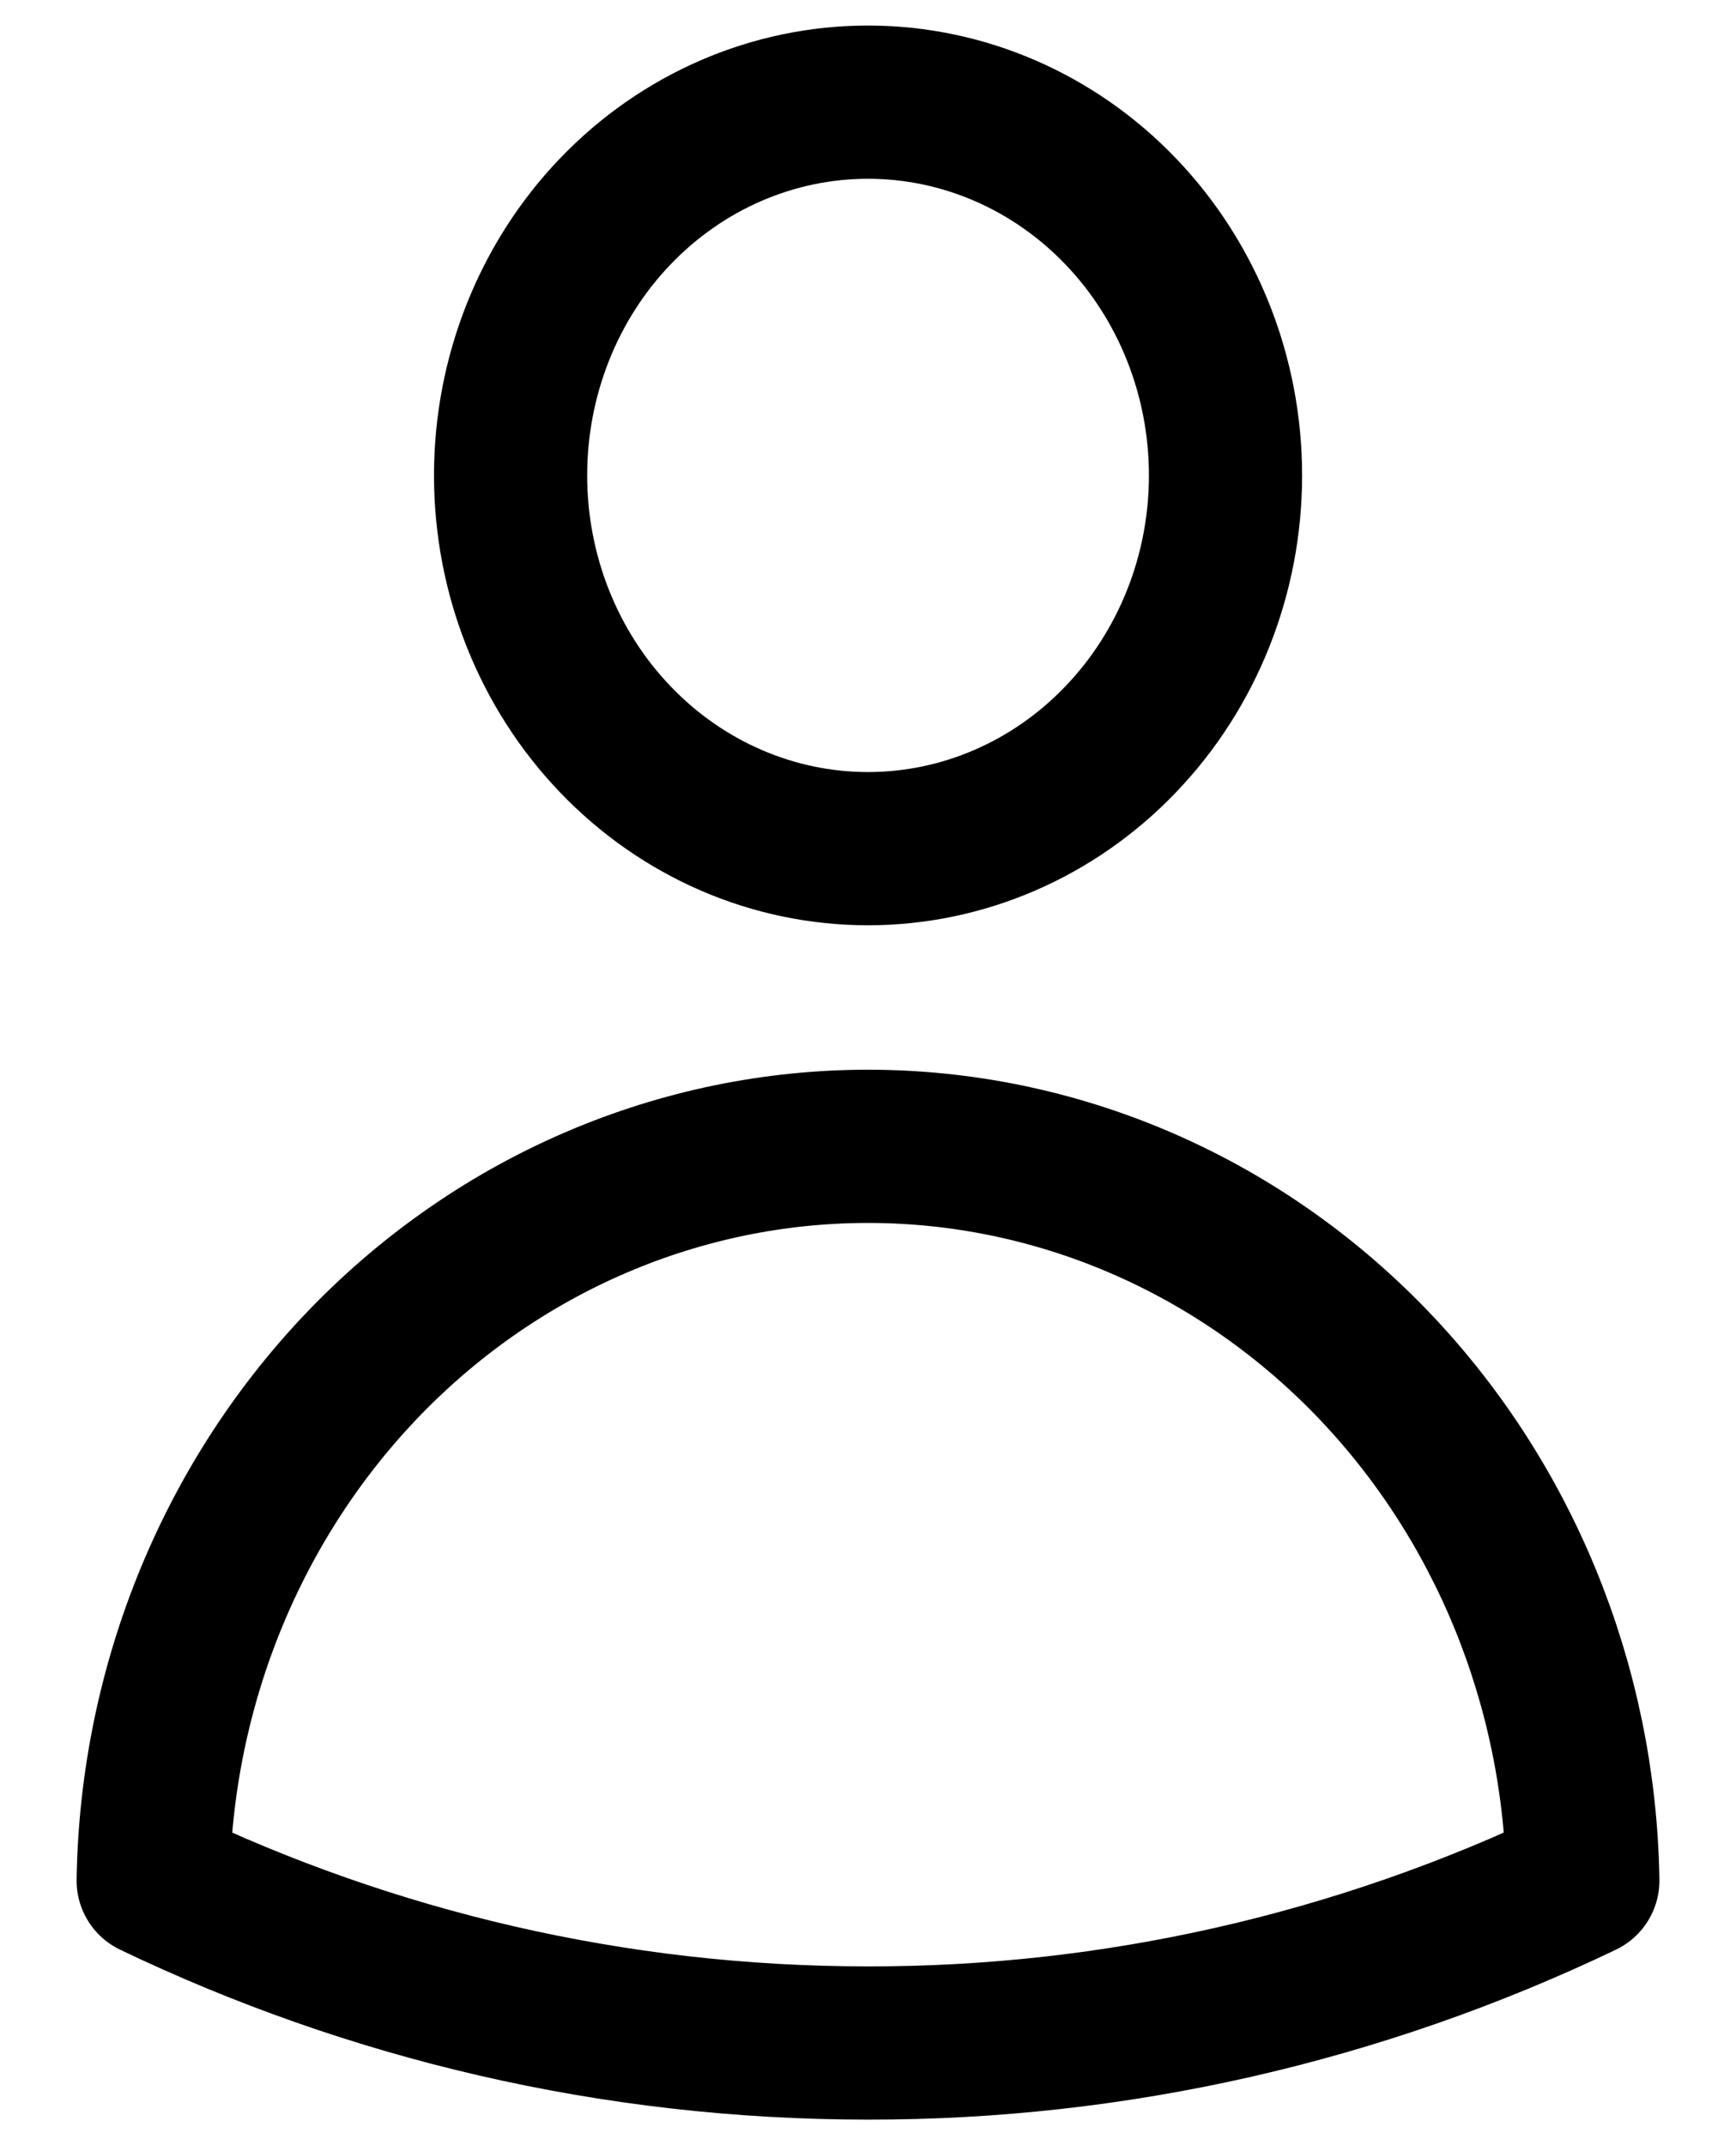 <svg xmlns="http://www.w3.org/2000/svg" width="17" height="21" viewBox="0 0 17 21" fill="none">
    <path d="M12.001 4.654C12.001 5.623 11.632 6.552 10.975 7.237C10.319 7.923 9.428 8.308 8.5 8.308C7.572 8.308 6.681 7.923 6.025 7.237C5.368 6.552 5 5.623 5 4.654C5 3.685 5.368 2.755 6.025 2.07C6.681 1.385 7.572 1 8.5 1C9.428 1 10.319 1.385 10.975 2.07C11.632 2.755 12.001 3.685 12.001 4.654ZM1.5 18.41C1.53 16.493 2.281 14.665 3.59 13.32C4.9 11.975 6.663 11.222 8.5 11.222C10.337 11.222 12.1 11.975 13.41 13.32C14.719 14.665 15.47 16.493 15.5 18.41C13.304 19.461 10.916 20.003 8.5 20C6.002 20 3.631 19.431 1.5 18.41Z" stroke="black" stroke-width="1.5" stroke-linecap="round" stroke-linejoin="round"/>
</svg>